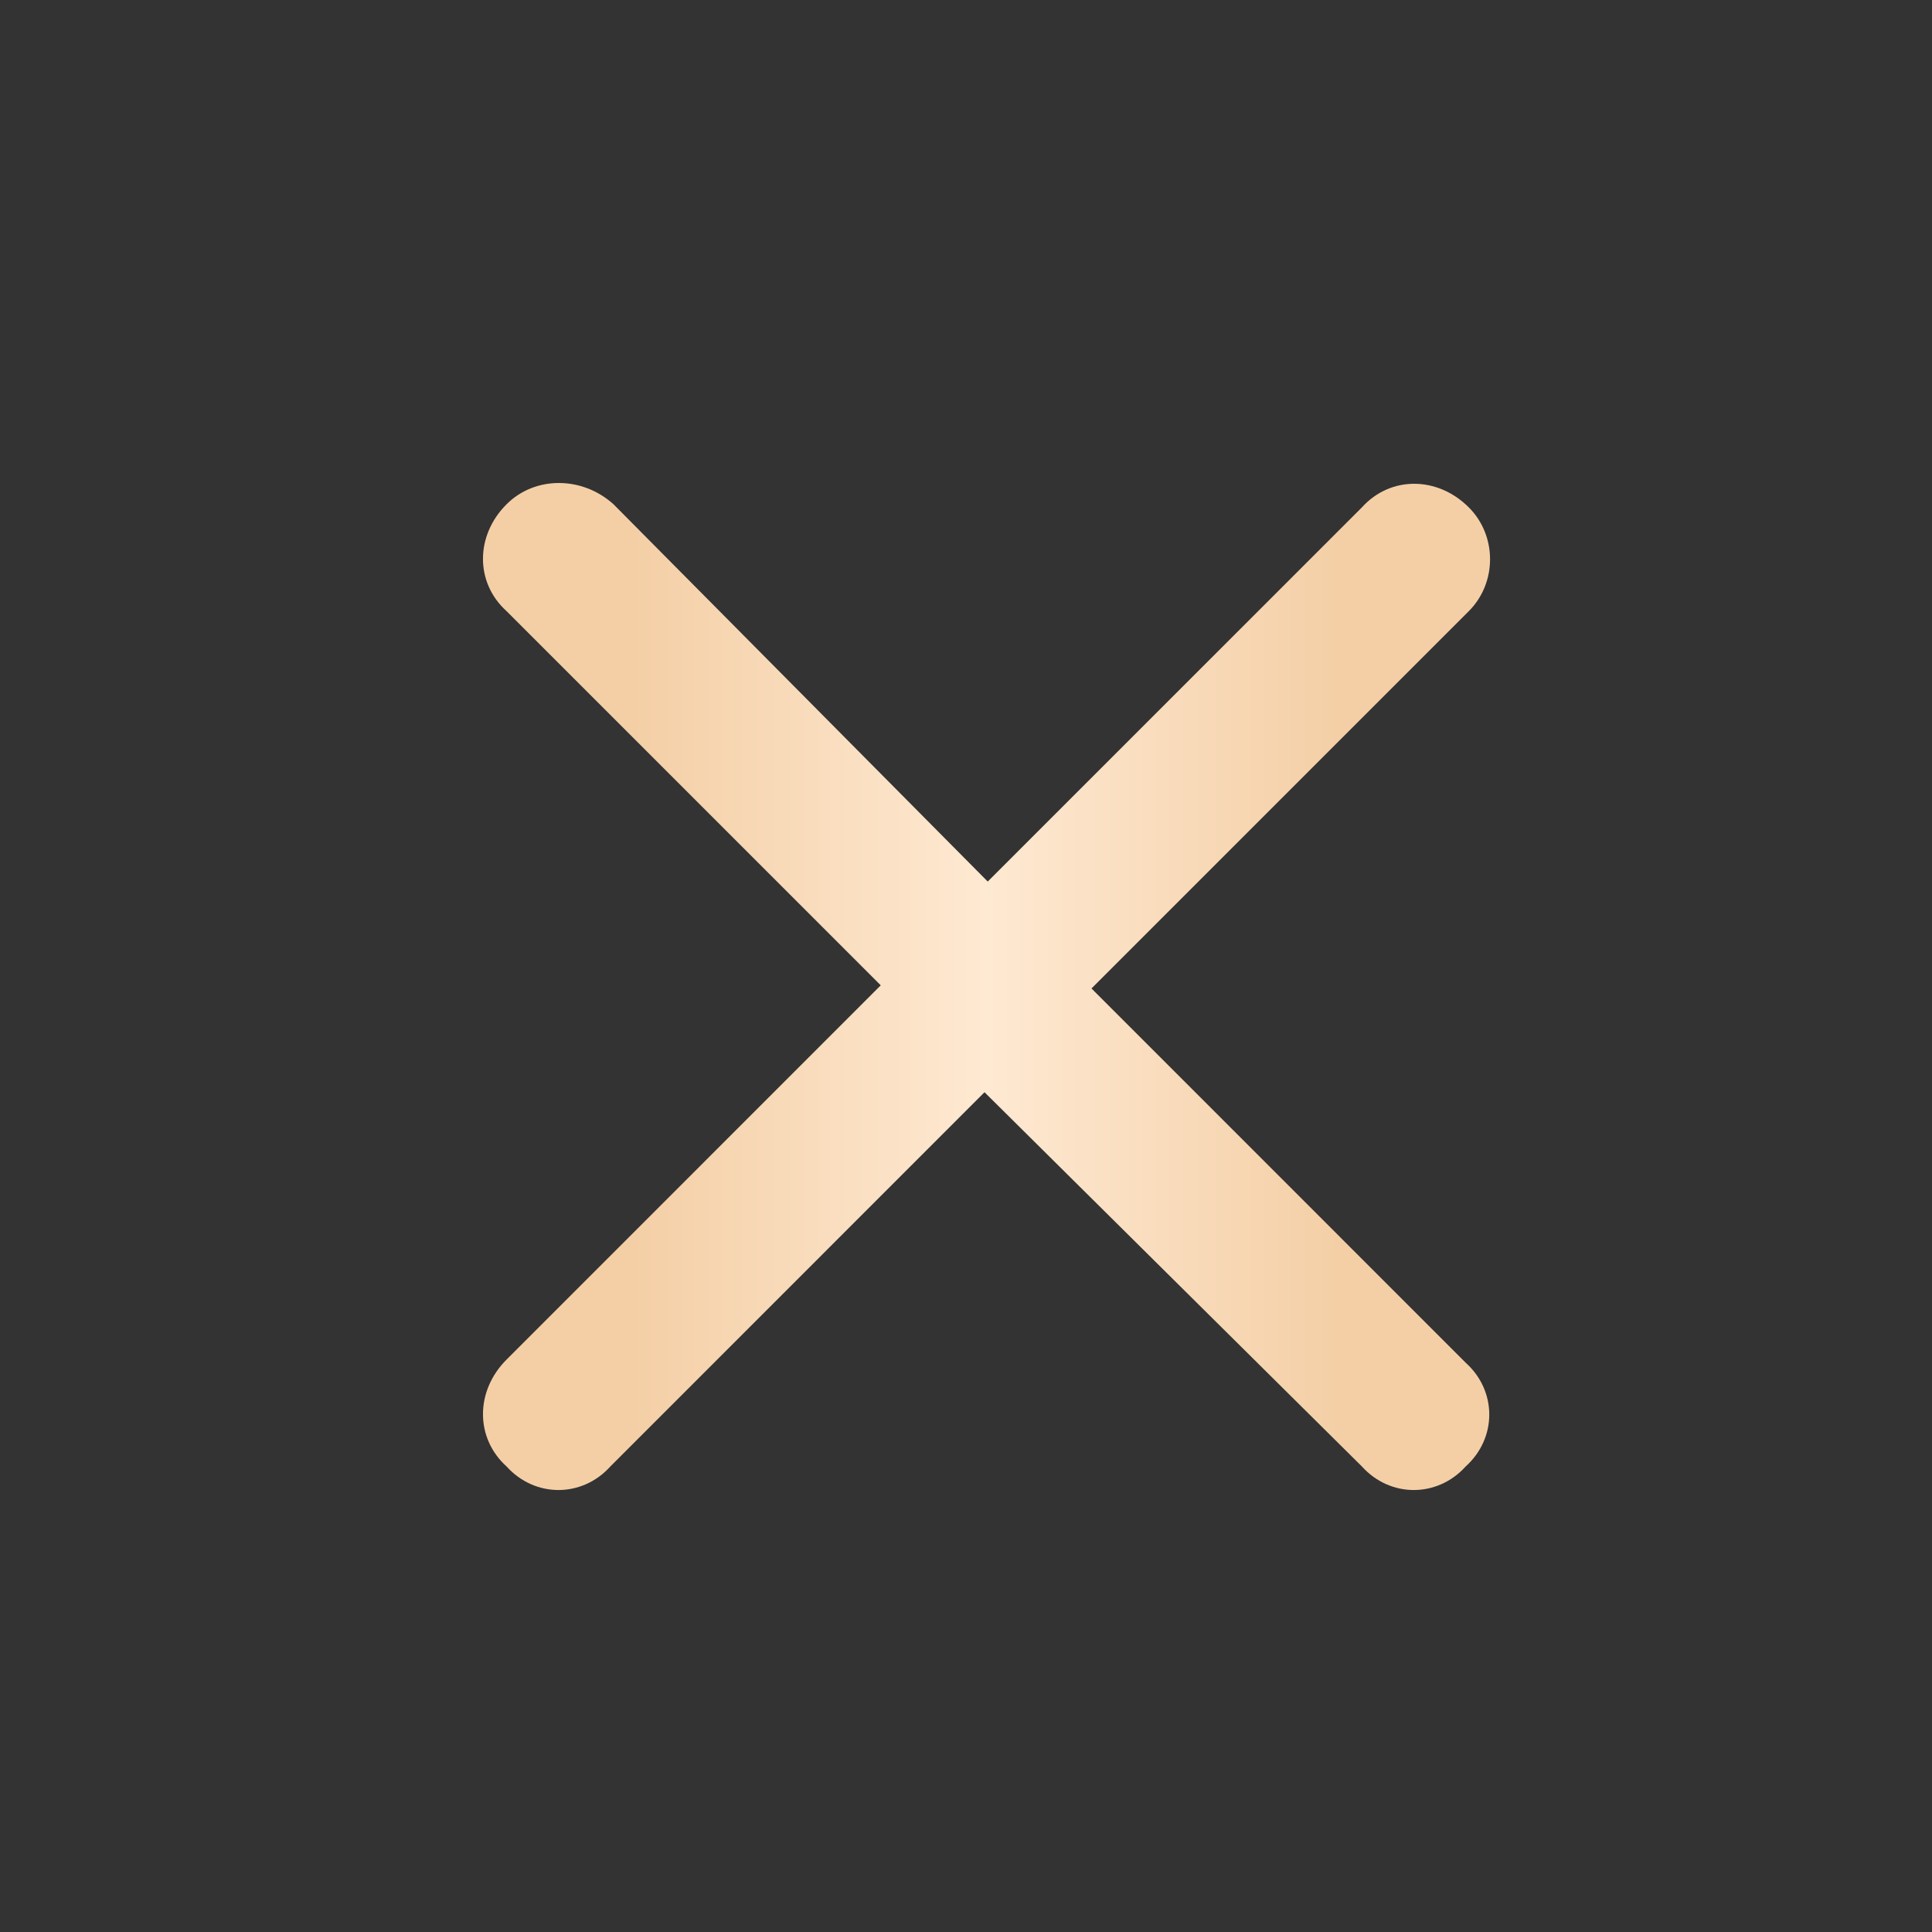 <svg width="24" height="24" viewBox="0 0 24 24" fill="none" xmlns="http://www.w3.org/2000/svg">
<rect x="0" y="0" width="24" height="24" fill="#333333" stroke="none"/>
<path d="M18.246 7.592L13.559 12.279L18.207 16.928C18.598 17.279 18.598 17.865 18.207 18.217C17.855 18.607 17.27 18.607 16.918 18.217L12.23 13.568L7.582 18.217C7.23 18.607 6.645 18.607 6.293 18.217C5.902 17.865 5.902 17.279 6.293 16.889L10.941 12.24L6.293 7.592C5.902 7.24 5.902 6.654 6.293 6.264C6.645 5.912 7.23 5.912 7.621 6.264L12.27 10.951L16.918 6.303C17.27 5.912 17.855 5.912 18.246 6.303C18.598 6.654 18.598 7.24 18.246 7.592Z" fill="url(#paint0_linear_454_2031)"/>
<defs>
<linearGradient id="paint0_linear_454_2031" x1="6" y1="12.255" x2="18.51" y2="12.255" gradientUnits="userSpaceOnUse">
<stop offset="0.15" stop-color="#F4CFA6"/>
<stop offset="0.5" stop-color="#FEE9D2"/>
<stop offset="0.85" stop-color="#F4CFA6"/>
</linearGradient>
</defs>
</svg>
